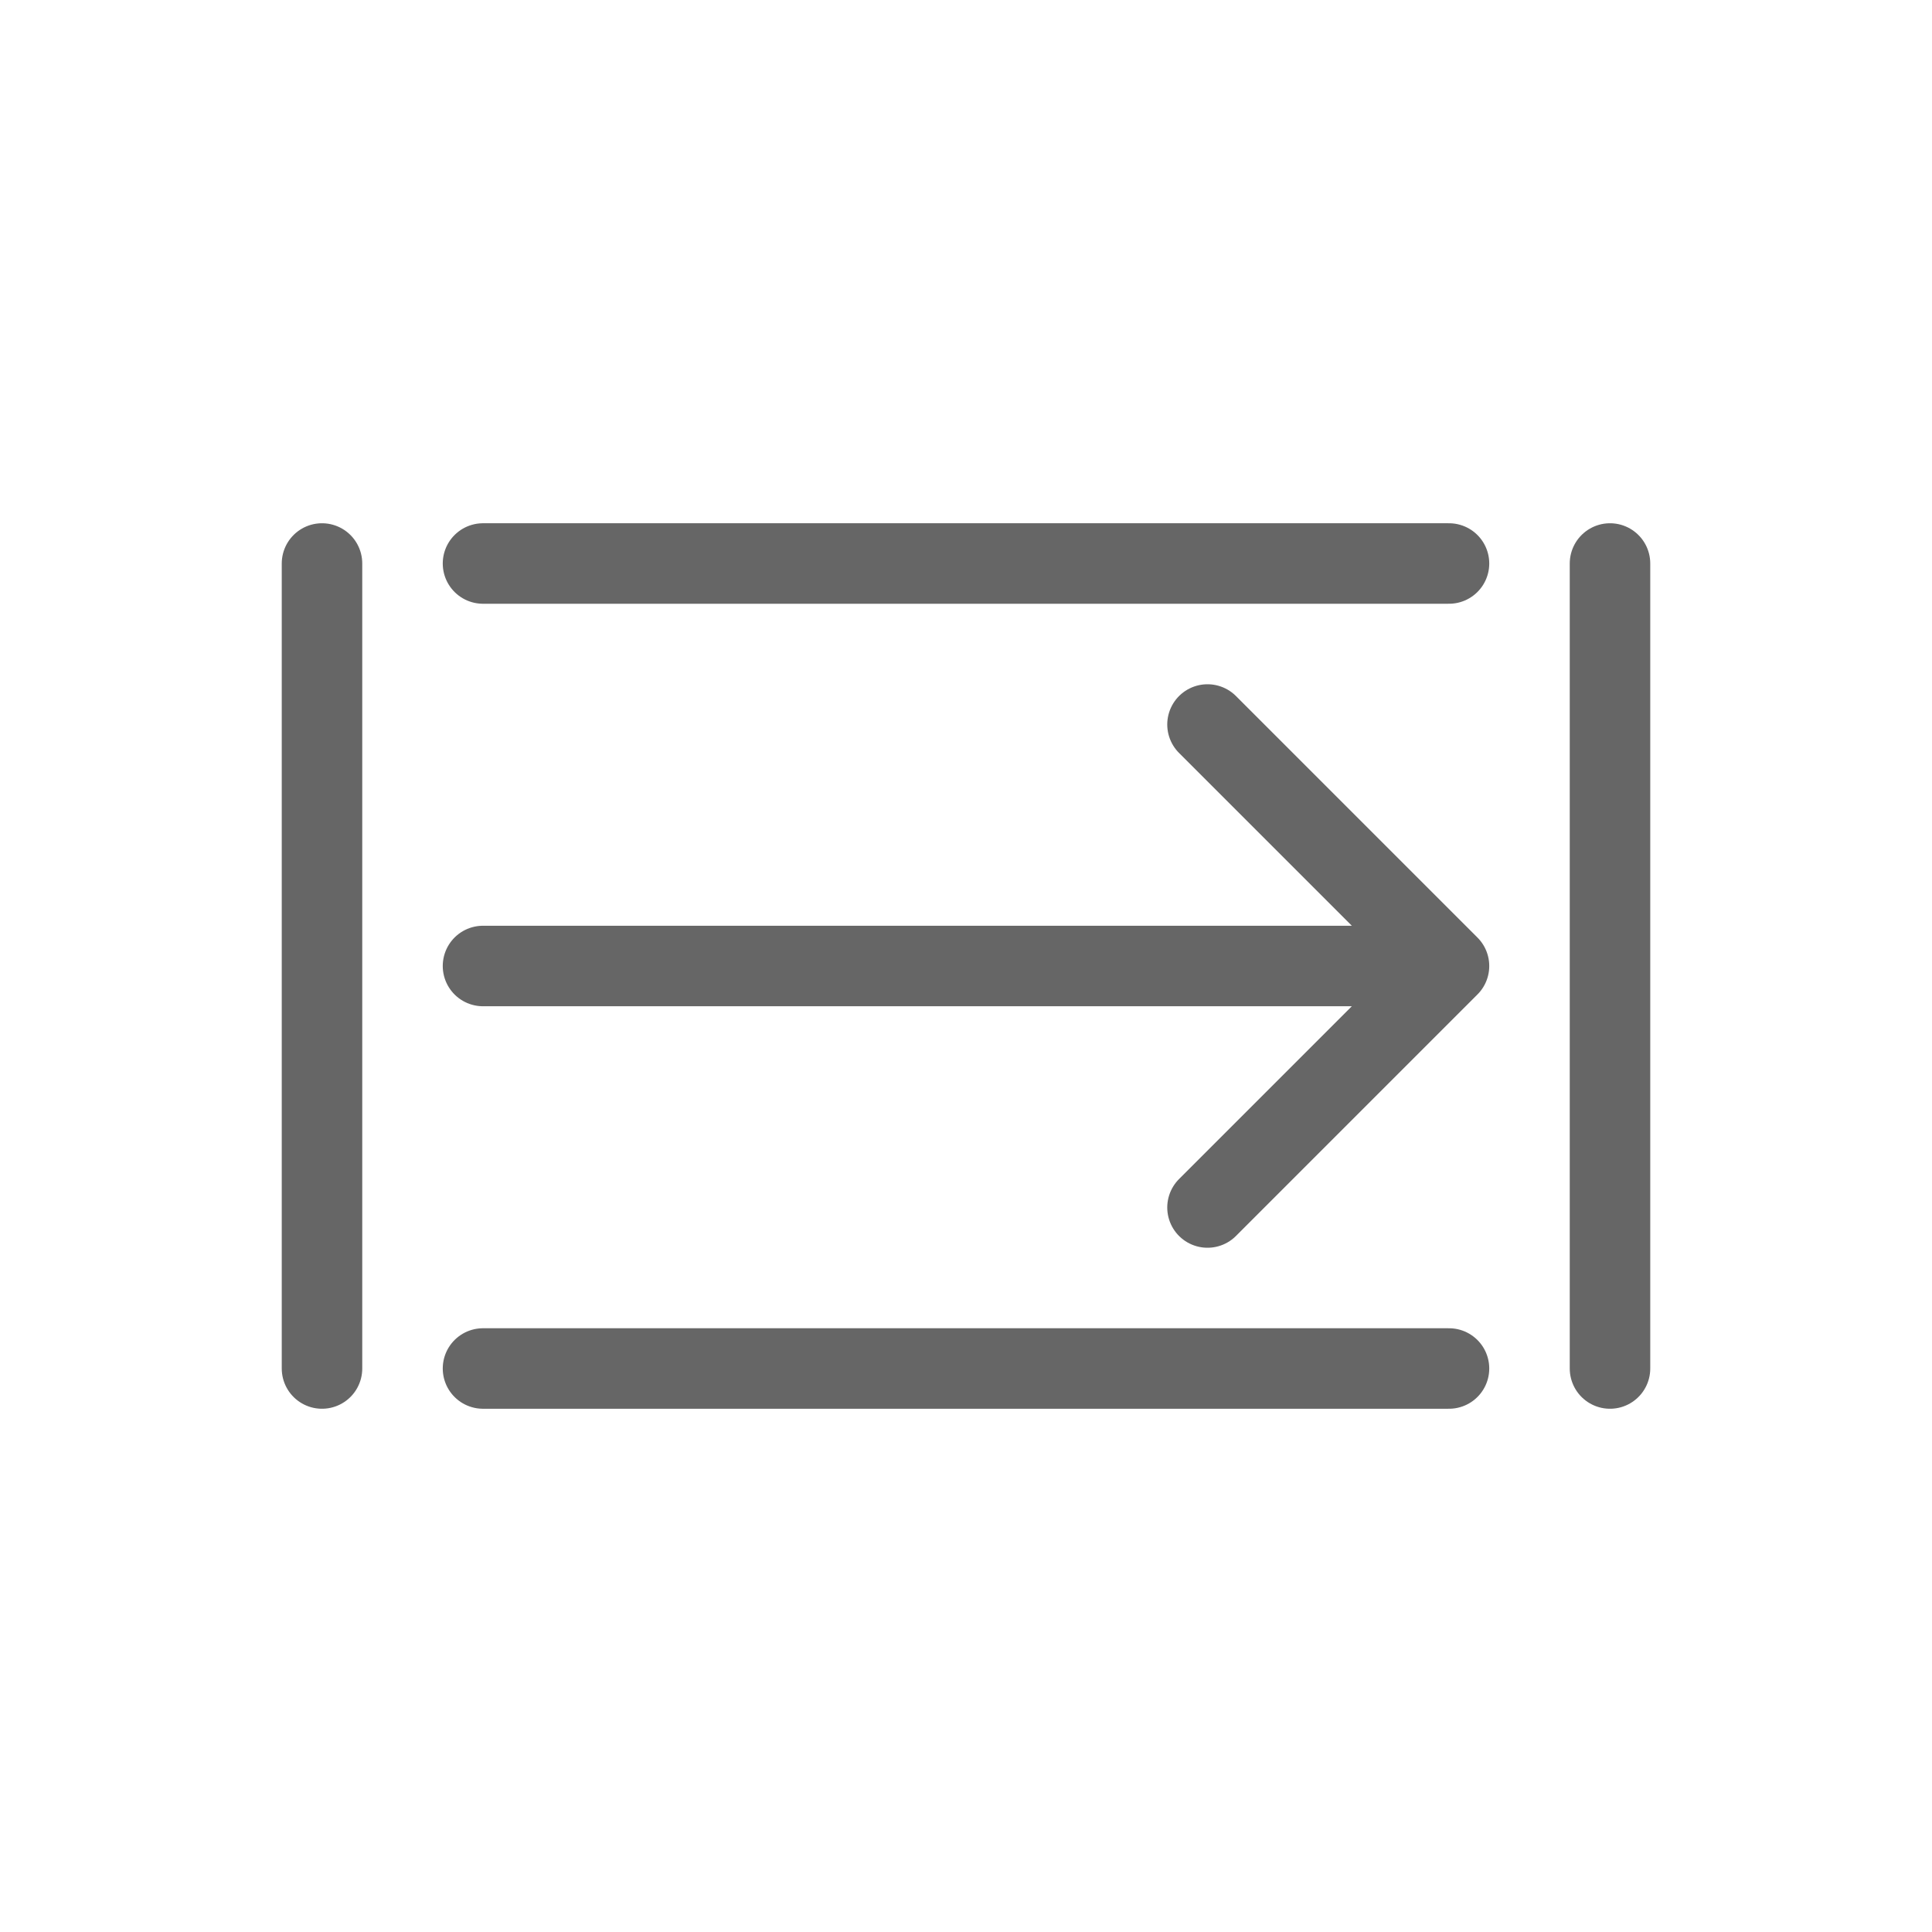 <svg width="48" height="48" viewBox="0 0 48 48" fill="none" xmlns="http://www.w3.org/2000/svg">
  <path d="M12 24H36M36 24L30 18M36 24L30 30" stroke="#666666" stroke-width="2" stroke-linecap="round" stroke-linejoin="round"/>
  <path d="M8 14L8 34" stroke="#666666" stroke-width="2" stroke-linecap="round"/>
  <path d="M40 14L40 34" stroke="#666666" stroke-width="2" stroke-linecap="round"/>
  <path d="M12 14L36 14" stroke="#666666" stroke-width="2" stroke-linecap="round"/>
  <path d="M12 34L36 34" stroke="#666666" stroke-width="2" stroke-linecap="round"/>
</svg>